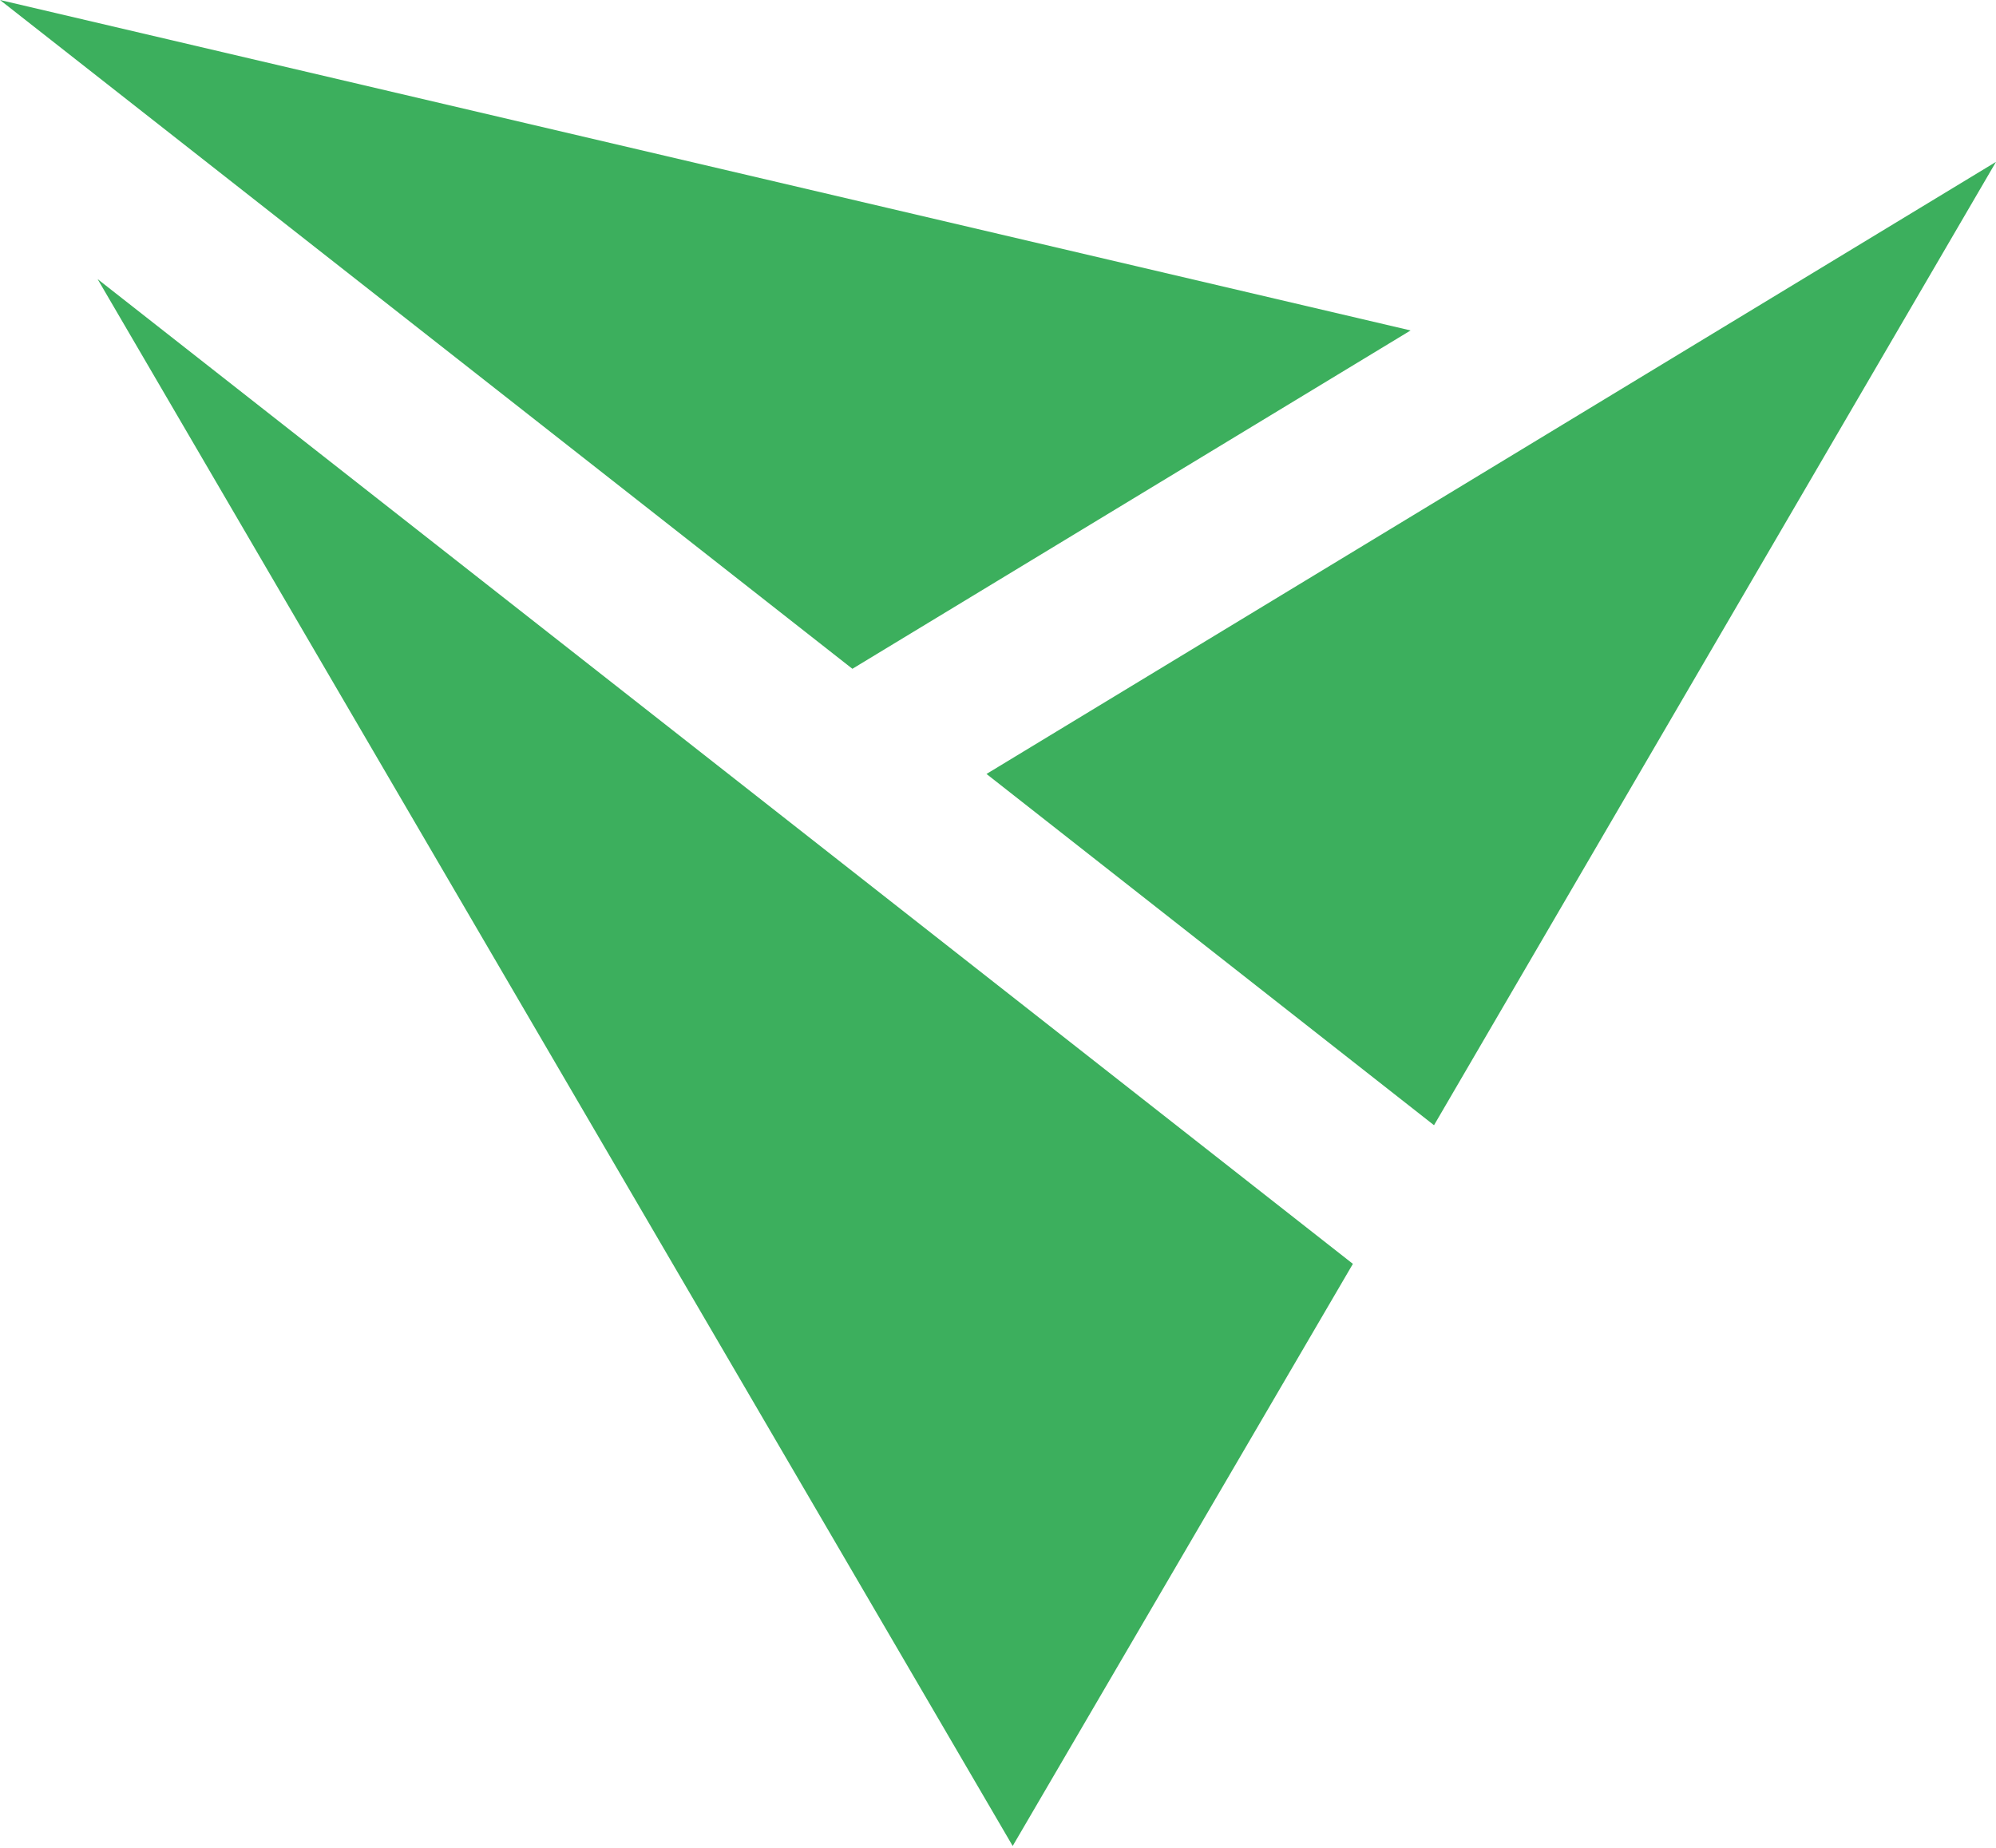 <svg width="81" height="75" viewBox="0 0 81 75" fill="none" xmlns="http://www.w3.org/2000/svg">
<path d="M3.961 11.328L54.902 51.297L41.096 74.924L3.961 11.328Z" fill="#3CAF5D"/>
<path d="M40.033 31.413L81 6.57L58.194 45.67L40.033 31.413Z" fill="#3CAF5D"/>
<path d="M34.591 27.145L57.244 13.412L0 0L34.591 27.145Z" fill="#3CAF5D"/>
</svg>
